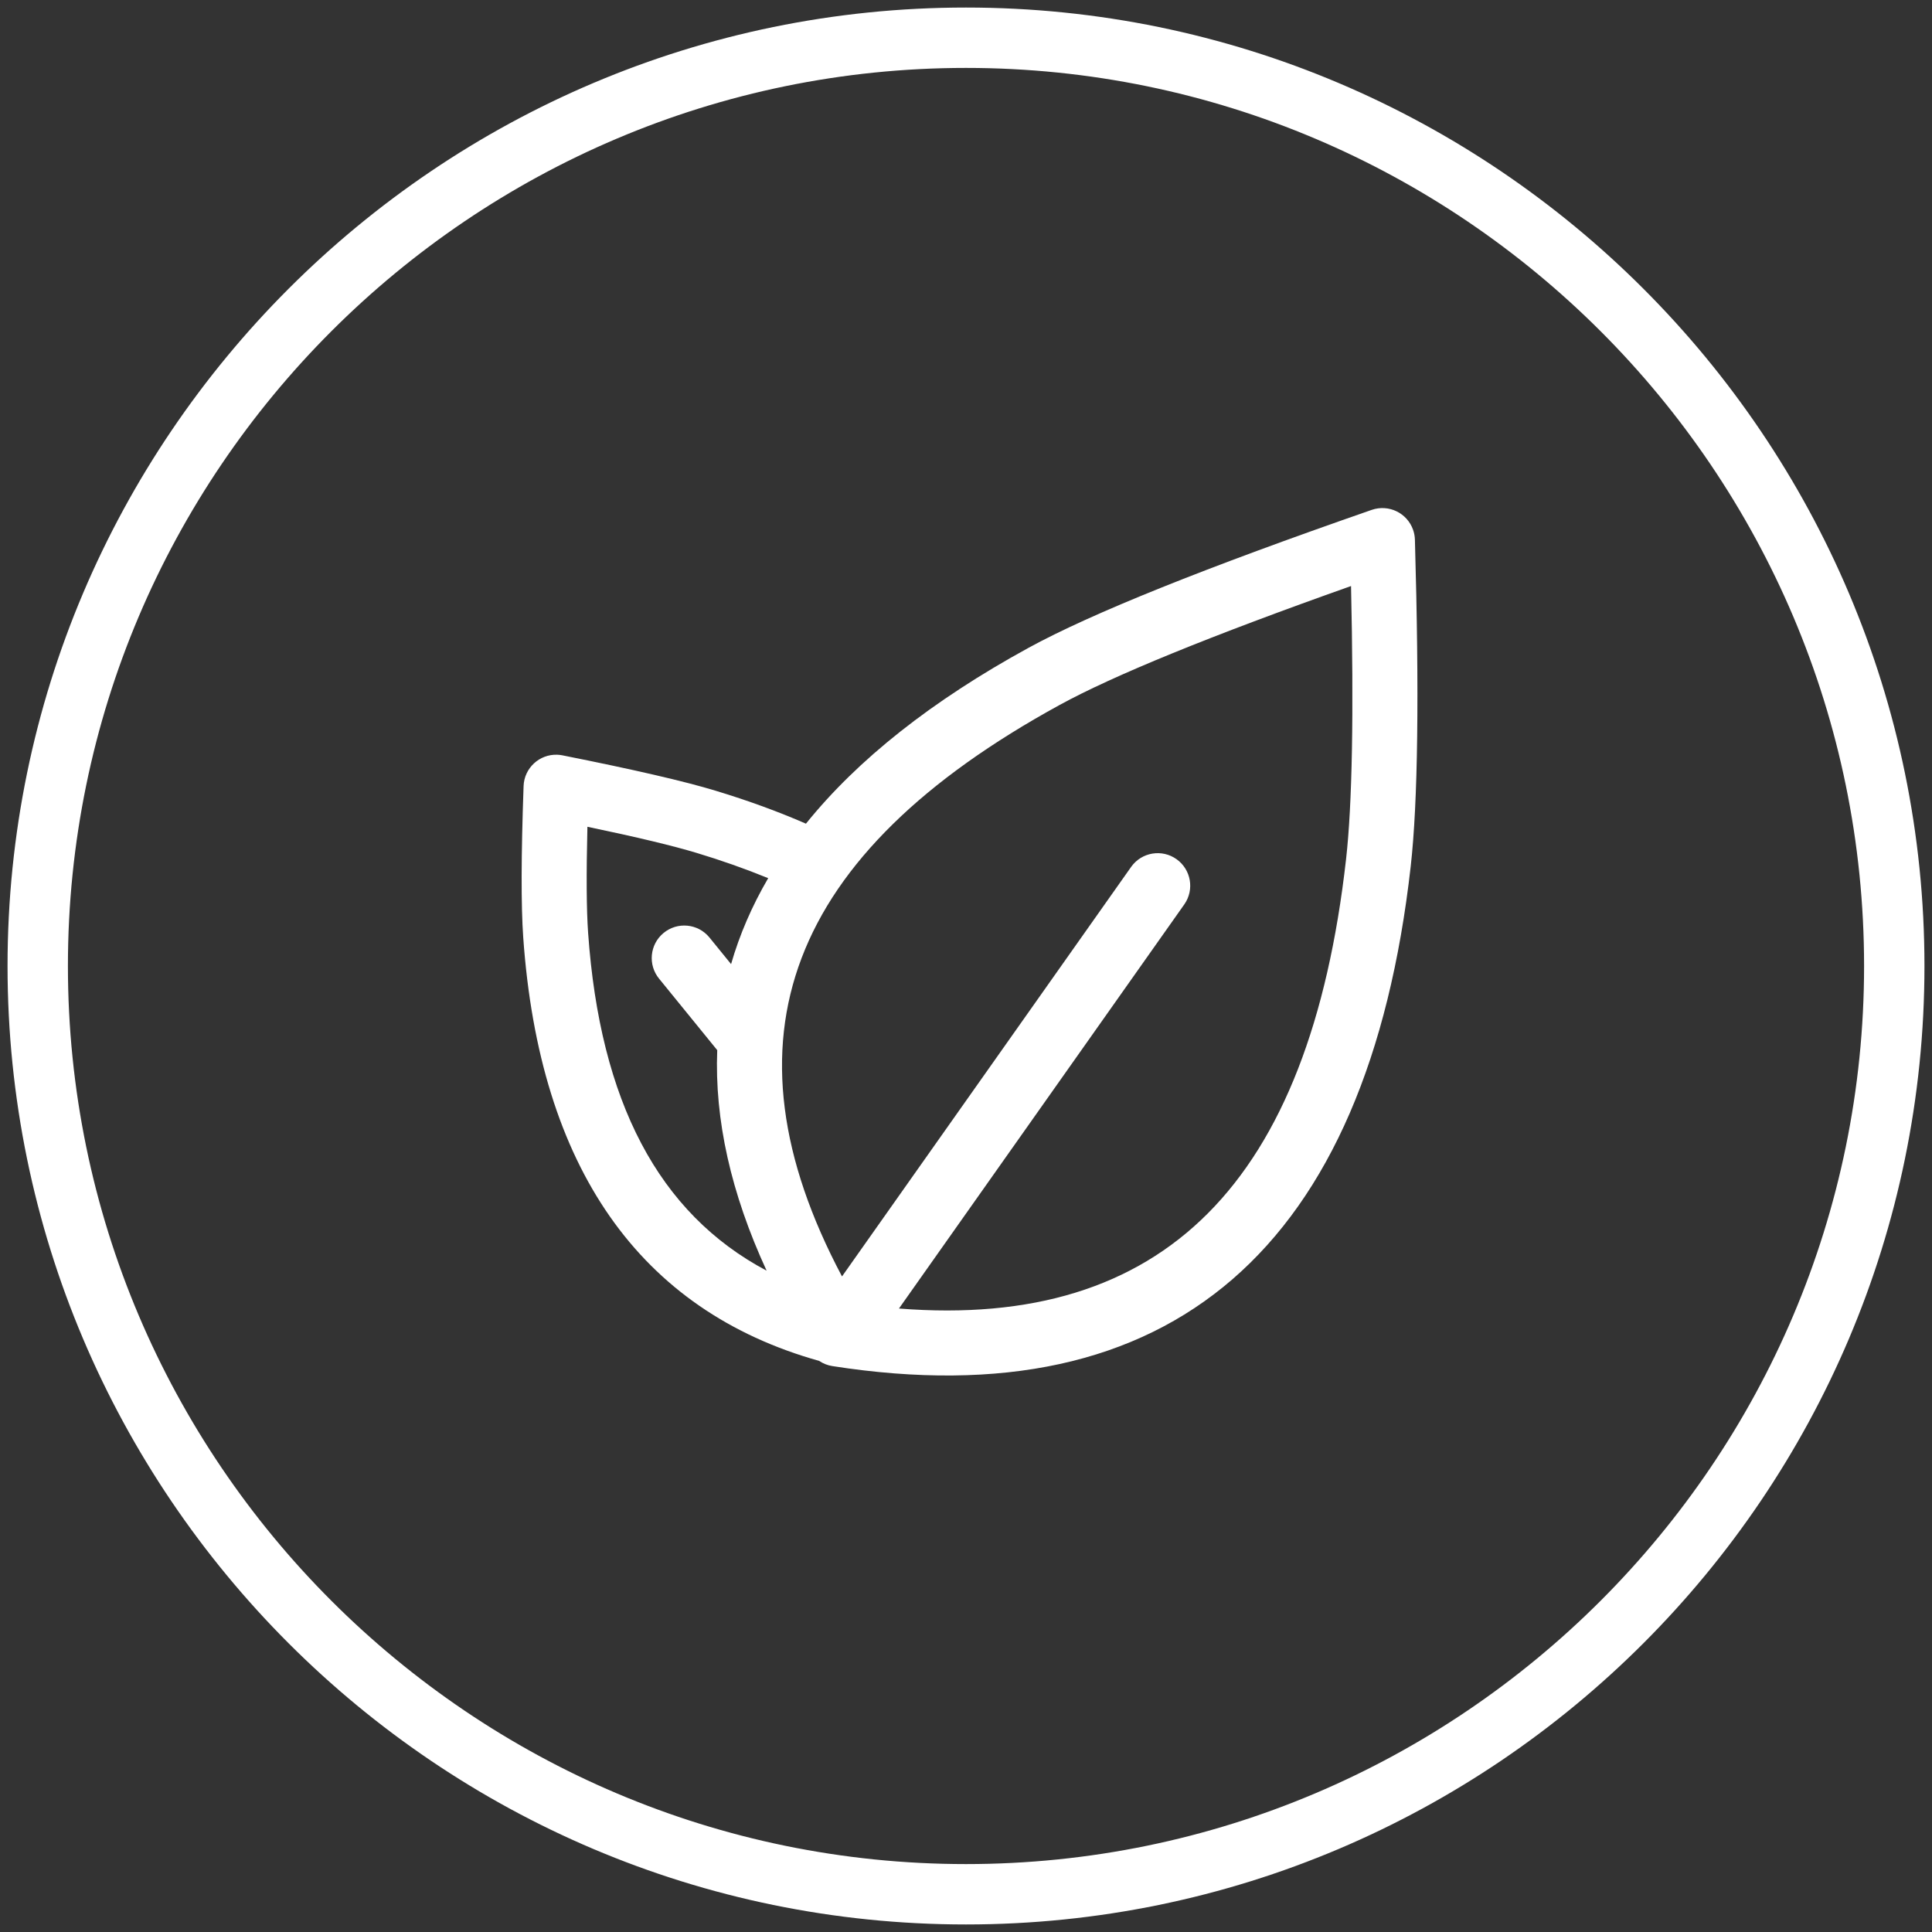 <?xml version="1.0" encoding="utf-8"?>
<!-- Generator: Adobe Illustrator 16.0.0, SVG Export Plug-In . SVG Version: 6.00 Build 0)  -->
<!DOCTYPE svg PUBLIC "-//W3C//DTD SVG 1.1//EN" "http://www.w3.org/Graphics/SVG/1.1/DTD/svg11.dtd">
<svg version="1.1" id="图层_1" xmlns="http://www.w3.org/2000/svg" xmlns:xlink="http://www.w3.org/1999/xlink" x="0px" y="0px"
	 width="200px" height="200px" viewBox="0 0 200 200" enable-background="new 0 0 200 200" xml:space="preserve">
<rect x="0" y="0" width="200" height="200" fill="#333333" stroke="none"/>
<path fill="#FFFFFF" d="M100,199.219c-54.688,0-99.219-44.531-99.219-99.219S45.313,0.781,100,0.781S199.219,45.313,199.219,100
	S154.688,199.219,100,199.219z M100,7.031C48.75,7.031,7.031,48.75,7.031,100S48.75,192.969,100,192.969S192.969,151.25,192.969,100
	S151.25,7.031,100,7.031z"/>
<path fill="#FFFFFF" d="M79.522,90.906c-2.42-0.984-4.886-1.854-7.388-2.607c-2.417-0.733-6.201-1.643-11.325-2.712
	c-0.121,4.911-0.097,8.574,0.071,10.959c1.23,17.486,7.299,29.057,18.479,34.993c-3.698-8.024-5.396-15.644-5.111-22.828
	l-6.011-7.389c-1.184-1.435-0.98-3.557,0.454-4.74c1.434-1.185,3.557-0.981,4.74,0.453c0.011,0.014,0.021,0.026,0.032,0.04
	l2.218,2.728c0.882-3.059,2.164-6.024,3.842-8.895V90.906z M84.808,140.883c-18.591-5.213-28.966-20.001-30.645-43.859
	c-0.229-3.288-0.216-8.483,0.038-15.65c0.066-1.858,1.627-3.311,3.485-3.245c0.18,0.007,0.36,0.027,0.537,0.063
	c7.341,1.462,12.613,2.677,15.868,3.667c3.347,1.015,6.46,2.152,9.34,3.407c5.356-6.646,13.035-12.724,23.021-18.192
	c6.523-3.572,18.338-8.313,35.548-14.292c1.758-0.61,3.676,0.32,4.286,2.077c0.112,0.324,0.175,0.663,0.185,1.006
	c0.456,15.914,0.314,27.156-0.435,33.819c-4.452,39.509-24.786,57.22-59.871,51.732c-0.486-0.075-0.949-0.256-1.358-0.53V140.883z
	 M102.7,142.995c-0.076,0.004-0.151,0.006-0.228,0.004L102.7,142.995z M93.06,135.458c27.384,2.161,42.503-12.966,46.285-46.527
	c0.635-5.632,0.81-15.076,0.514-28.265c-14.522,5.145-24.609,9.266-30.172,12.313c-28.204,15.442-35.503,34.697-22.523,59.156
	L117.11,89.72c1.086-1.509,3.191-1.853,4.699-0.767c1.491,1.072,1.848,3.141,0.803,4.65L93.06,135.458z"/>
</svg>
